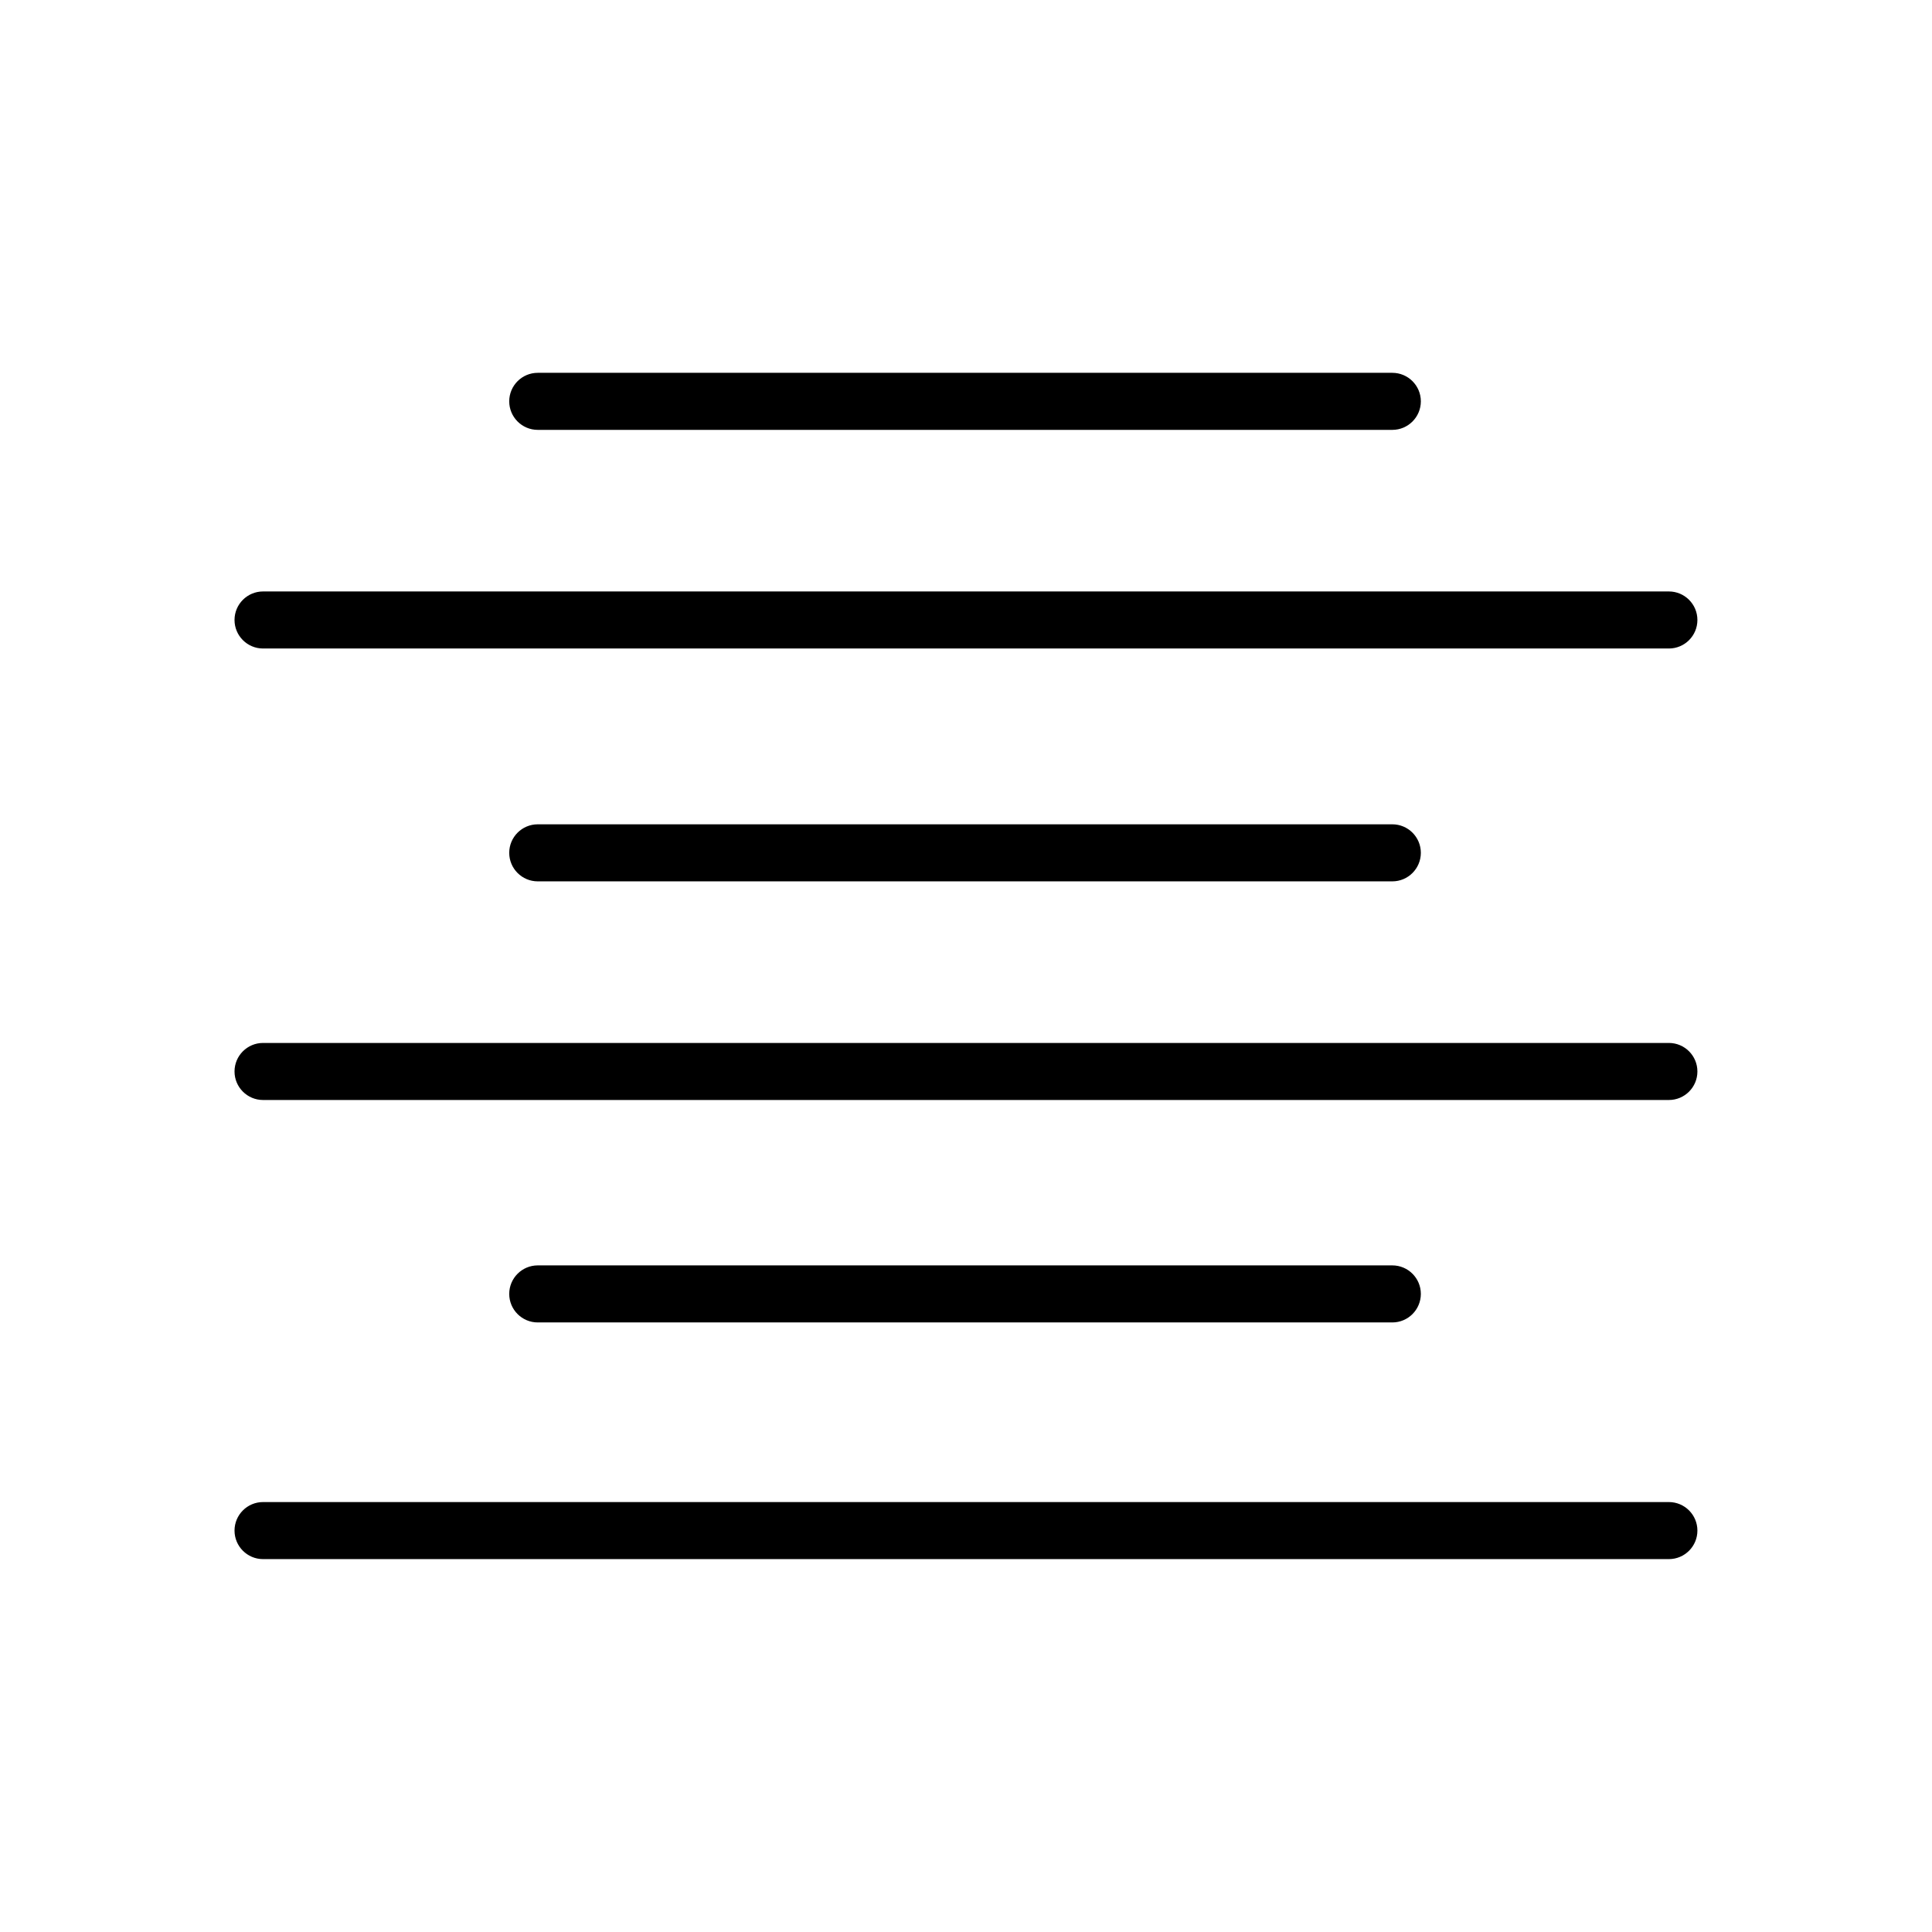 <?xml version="1.0" encoding="UTF-8"?>
<!-- Uploaded to: ICON Repo, www.svgrepo.com, Generator: ICON Repo Mixer Tools -->
<svg fill="#000000" width="800px" height="800px" version="1.1" viewBox="144 144 512 512" xmlns="http://www.w3.org/2000/svg">
 <g>
  <path d="m512.98 494.46h-226.47c-4.172 0-7.559-3.387-7.559-7.559s3.387-7.559 7.559-7.559h226.47c4.172 0 7.559 3.387 7.559 7.559-0.004 4.176-3.387 7.559-7.559 7.559z"/>
  <path d="m512.98 377.57h-226.47c-4.172 0-7.559-3.387-7.559-7.559s3.387-7.559 7.559-7.559h226.47c4.172 0 7.559 3.387 7.559 7.559-0.004 4.172-3.387 7.559-7.559 7.559z"/>
  <path d="m512.98 257.92h-226.47c-4.172 0-7.559-3.387-7.559-7.559s3.387-7.559 7.559-7.559h226.47c4.172 0 7.559 3.387 7.559 7.559-0.004 4.176-3.387 7.559-7.559 7.559z"/>
  <path d="m586.28 435.51h-372.57c-4.172 0-7.559-3.387-7.559-7.559s3.387-7.559 7.559-7.559h372.56c4.172 0 7.559 3.387 7.559 7.559s-3.383 7.559-7.555 7.559z"/>
  <path d="m586.28 557.18h-372.57c-4.172 0-7.559-3.387-7.559-7.559s3.387-7.559 7.559-7.559h372.56c4.172 0 7.559 3.387 7.559 7.559s-3.383 7.559-7.555 7.559z"/>
  <path d="m586.28 315.86h-372.57c-4.172 0-7.559-3.387-7.559-7.559s3.387-7.559 7.559-7.559h372.56c4.172 0 7.559 3.387 7.559 7.559 0 4.176-3.383 7.559-7.555 7.559z"/>
 </g>
</svg>